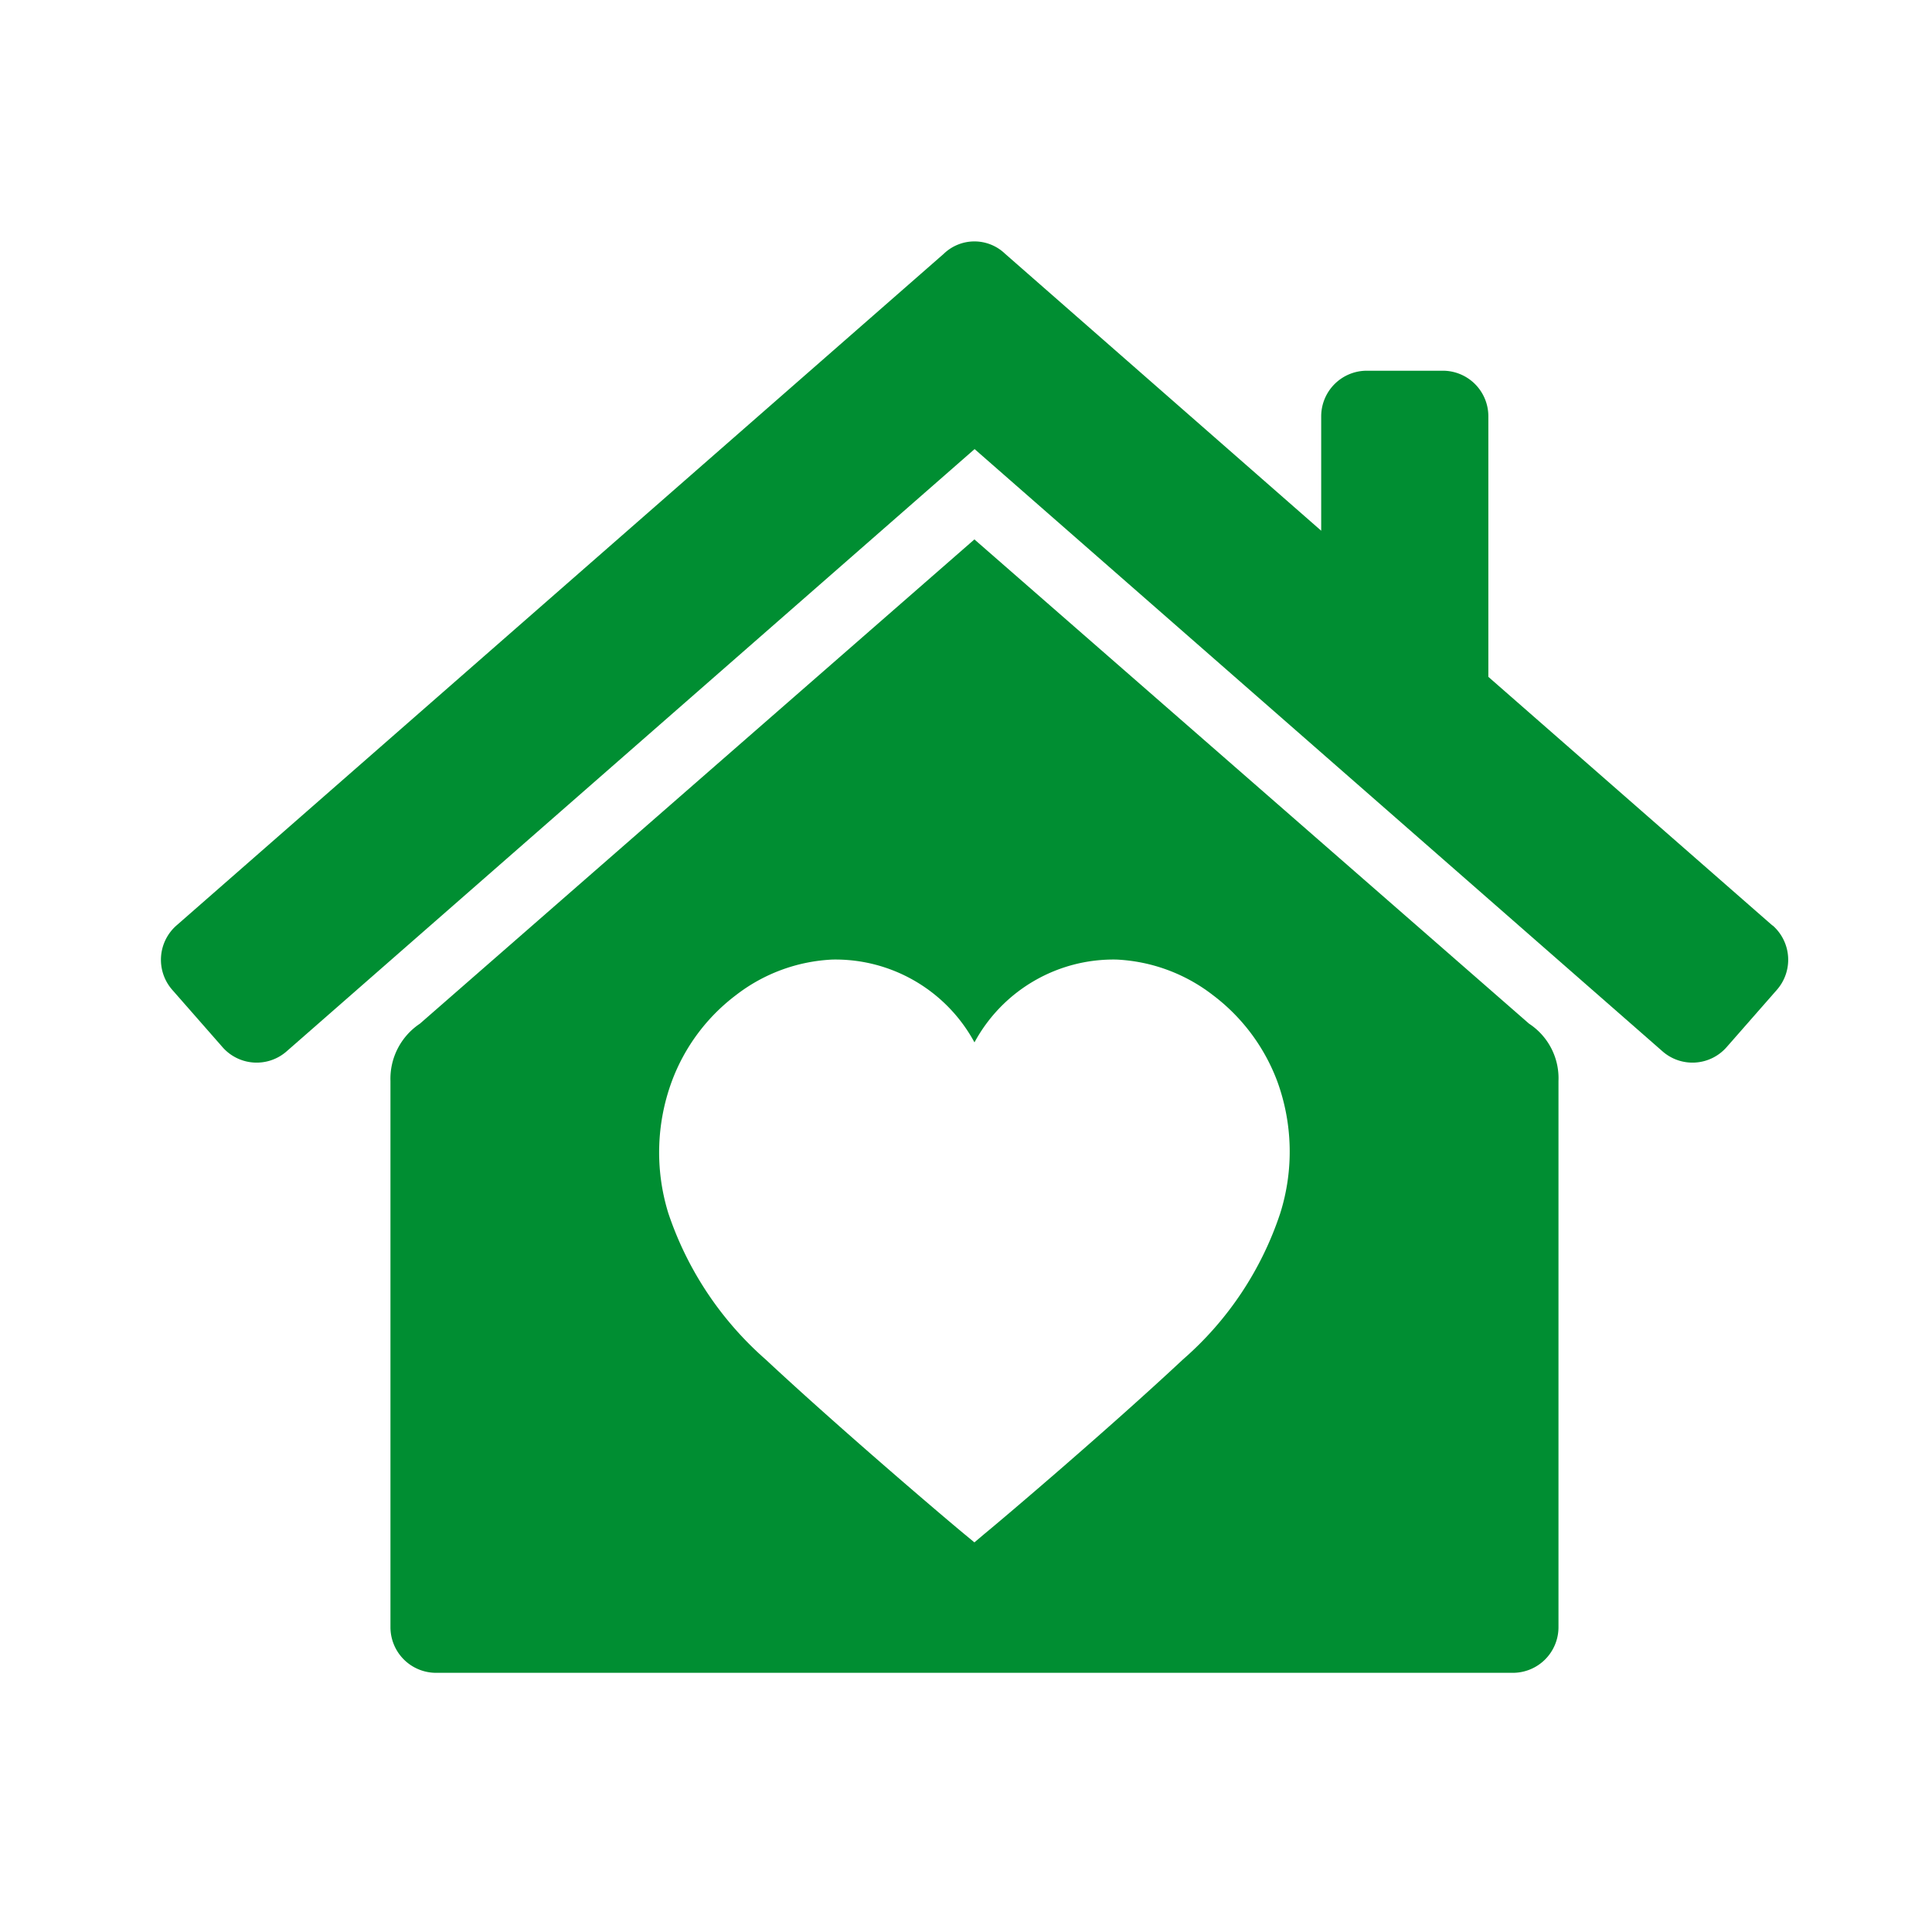 <svg id="icon-home-heart" xmlns="http://www.w3.org/2000/svg" width="60" height="60" viewBox="0 0 60 60">
  <rect id="rectangle" width="60" height="60" fill="rgba(0,0,0,0)"/>
  <g id="レイヤー_2" data-name="レイヤー 2" transform="translate(4.999 7.501)">
    <g id="Layer_1" data-name="Layer 1">
      <g id="グループ_2663" data-name="グループ 2663" transform="translate(0 0)">
        <path id="パス_932" data-name="パス 932" d="M50.043,21.258l-8.82-7.72V5.448a1.414,1.414,0,0,0-1.414-1.417h-2.36a1.417,1.417,0,0,0-1.417,1.417V9L26.216.4a1.373,1.373,0,0,0-1.906,0L.483,21.258a1.417,1.417,0,0,0-.133,2l1.556,1.774a1.41,1.41,0,0,0,2,.133l21.362-18.7,21.36,18.7a1.41,1.41,0,0,0,2-.133l1.556-1.774a1.417,1.417,0,0,0-.133-2Z" transform="translate(0 -0.019)" fill="#008e32"/>
        <path id="パス_933" data-name="パス 933" d="M66.5,55.479,49.275,40.44,32.055,55.479a2.055,2.055,0,0,0-.915,1.778V74.222a1.417,1.417,0,0,0,1.414,1.417H66a1.417,1.417,0,0,0,1.414-1.417V57.257A2.024,2.024,0,0,0,66.5,55.479ZM58.775,61.36a10.31,10.31,0,0,1-3.021,4.545c-2.257,2.11-5.468,4.845-6.179,5.429l-.3.254-.307-.254c-.707-.584-3.916-3.318-6.179-5.429a10.461,10.461,0,0,1-3.021-4.545,6.385,6.385,0,0,1,.108-4.085,5.95,5.95,0,0,1,2-2.687,5.293,5.293,0,0,1,2.989-1.1,4.911,4.911,0,0,1,4.412,2.572,4.907,4.907,0,0,1,4.41-2.572,5.294,5.294,0,0,1,2.989,1.1,5.98,5.98,0,0,1,2.007,2.687A6.369,6.369,0,0,1,58.775,61.36Z" transform="translate(-24.013 -31.189)" fill="#008e32"/>
      </g>
    </g>
  </g>
</svg>
